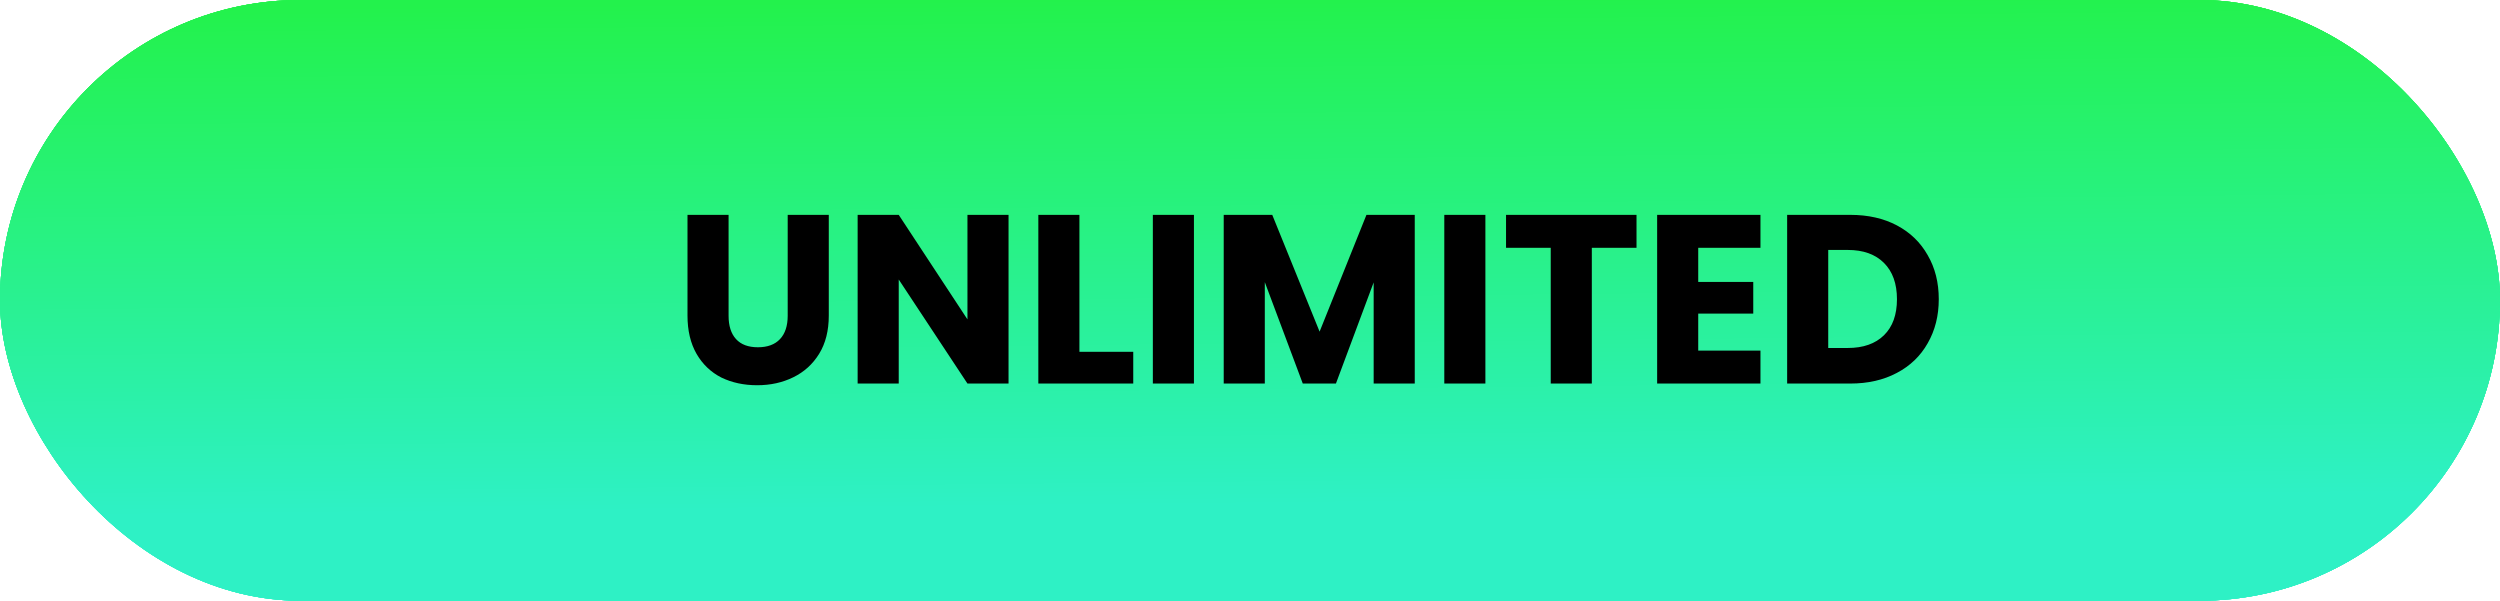 <svg width="541" height="130" viewBox="0 0 541 130" fill="none" xmlns="http://www.w3.org/2000/svg">
<rect width="541" height="130" rx="65" fill="url(#paint0_linear_206_10)"/>
<rect width="541" height="130" rx="65" fill="url(#paint1_linear_206_10)"/>
<rect width="541" height="130" rx="65" fill="url(#paint2_linear_206_10)"/>
<rect width="541" height="130" rx="65" fill="url(#paint3_linear_206_10)"/>
<rect width="541" height="130" rx="65" fill="url(#paint4_linear_206_10)"/>
<path d="M157.665 46.496V68.336C157.665 70.52 158.202 72.201 159.277 73.38C160.352 74.559 161.929 75.148 164.009 75.148C166.089 75.148 167.684 74.559 168.793 73.38C169.902 72.201 170.457 70.52 170.457 68.336V46.496H179.349V68.284C179.349 71.543 178.656 74.299 177.269 76.552C175.882 78.805 174.01 80.504 171.653 81.648C169.33 82.792 166.73 83.364 163.853 83.364C160.976 83.364 158.393 82.809 156.105 81.7C153.852 80.556 152.066 78.857 150.749 76.604C149.432 74.316 148.773 71.543 148.773 68.284V46.496H157.665ZM218.249 83H209.357L194.485 60.484V83H185.593V46.496H194.485L209.357 69.116V46.496H218.249V83ZM233.587 76.136H245.235V83H224.695V46.496H233.587V76.136ZM258.368 46.496V83H249.476V46.496H258.368ZM306.152 46.496V83H297.26V61.108L289.096 83H281.92L273.704 61.056V83H264.812V46.496H275.316L285.56 71.768L295.7 46.496H306.152ZM321.438 46.496V83H312.546V46.496H321.438ZM354.142 46.496V53.62H344.47V83H335.578V53.62H325.906V46.496H354.142ZM367.497 53.62V61.004H379.405V67.868H367.497V75.876H380.965V83H358.605V46.496H380.965V53.62H367.497ZM400.414 46.496C404.262 46.496 407.624 47.259 410.502 48.784C413.379 50.309 415.598 52.459 417.158 55.232C418.752 57.971 419.55 61.143 419.55 64.748C419.55 68.319 418.752 71.491 417.158 74.264C415.598 77.037 413.362 79.187 410.45 80.712C407.572 82.237 404.227 83 400.414 83H386.738V46.496H400.414ZM399.842 75.304C403.204 75.304 405.822 74.385 407.694 72.548C409.566 70.711 410.502 68.111 410.502 64.748C410.502 61.385 409.566 58.768 407.694 56.896C405.822 55.024 403.204 54.088 399.842 54.088H395.63V75.304H399.842Z" fill="black"/>
<defs>
<linearGradient id="paint0_linear_206_10" x1="231.669" y1="9.13193e-08" x2="232.77" y2="109.539" gradientUnits="userSpaceOnUse">
<stop stop-color="#23F24C"/>
<stop offset="1" stop-color="#2EF1C5"/>
</linearGradient>
<linearGradient id="paint1_linear_206_10" x1="231.669" y1="9.13193e-08" x2="232.77" y2="109.539" gradientUnits="userSpaceOnUse">
<stop stop-color="#23F24C"/>
<stop offset="1" stop-color="#2EF1C5"/>
</linearGradient>
<linearGradient id="paint2_linear_206_10" x1="231.669" y1="9.13193e-08" x2="232.77" y2="109.539" gradientUnits="userSpaceOnUse">
<stop stop-color="#23F24C"/>
<stop offset="1" stop-color="#2EF1C5"/>
</linearGradient>
<linearGradient id="paint3_linear_206_10" x1="231.669" y1="9.13193e-08" x2="232.77" y2="109.539" gradientUnits="userSpaceOnUse">
<stop stop-color="#23F24C"/>
<stop offset="1" stop-color="#2EF1C5"/>
</linearGradient>
<linearGradient id="paint4_linear_206_10" x1="231.669" y1="9.13193e-08" x2="232.77" y2="109.539" gradientUnits="userSpaceOnUse">
<stop stop-color="#23F24C"/>
<stop offset="1" stop-color="#2EF1C5"/>
</linearGradient>
</defs>
</svg>
